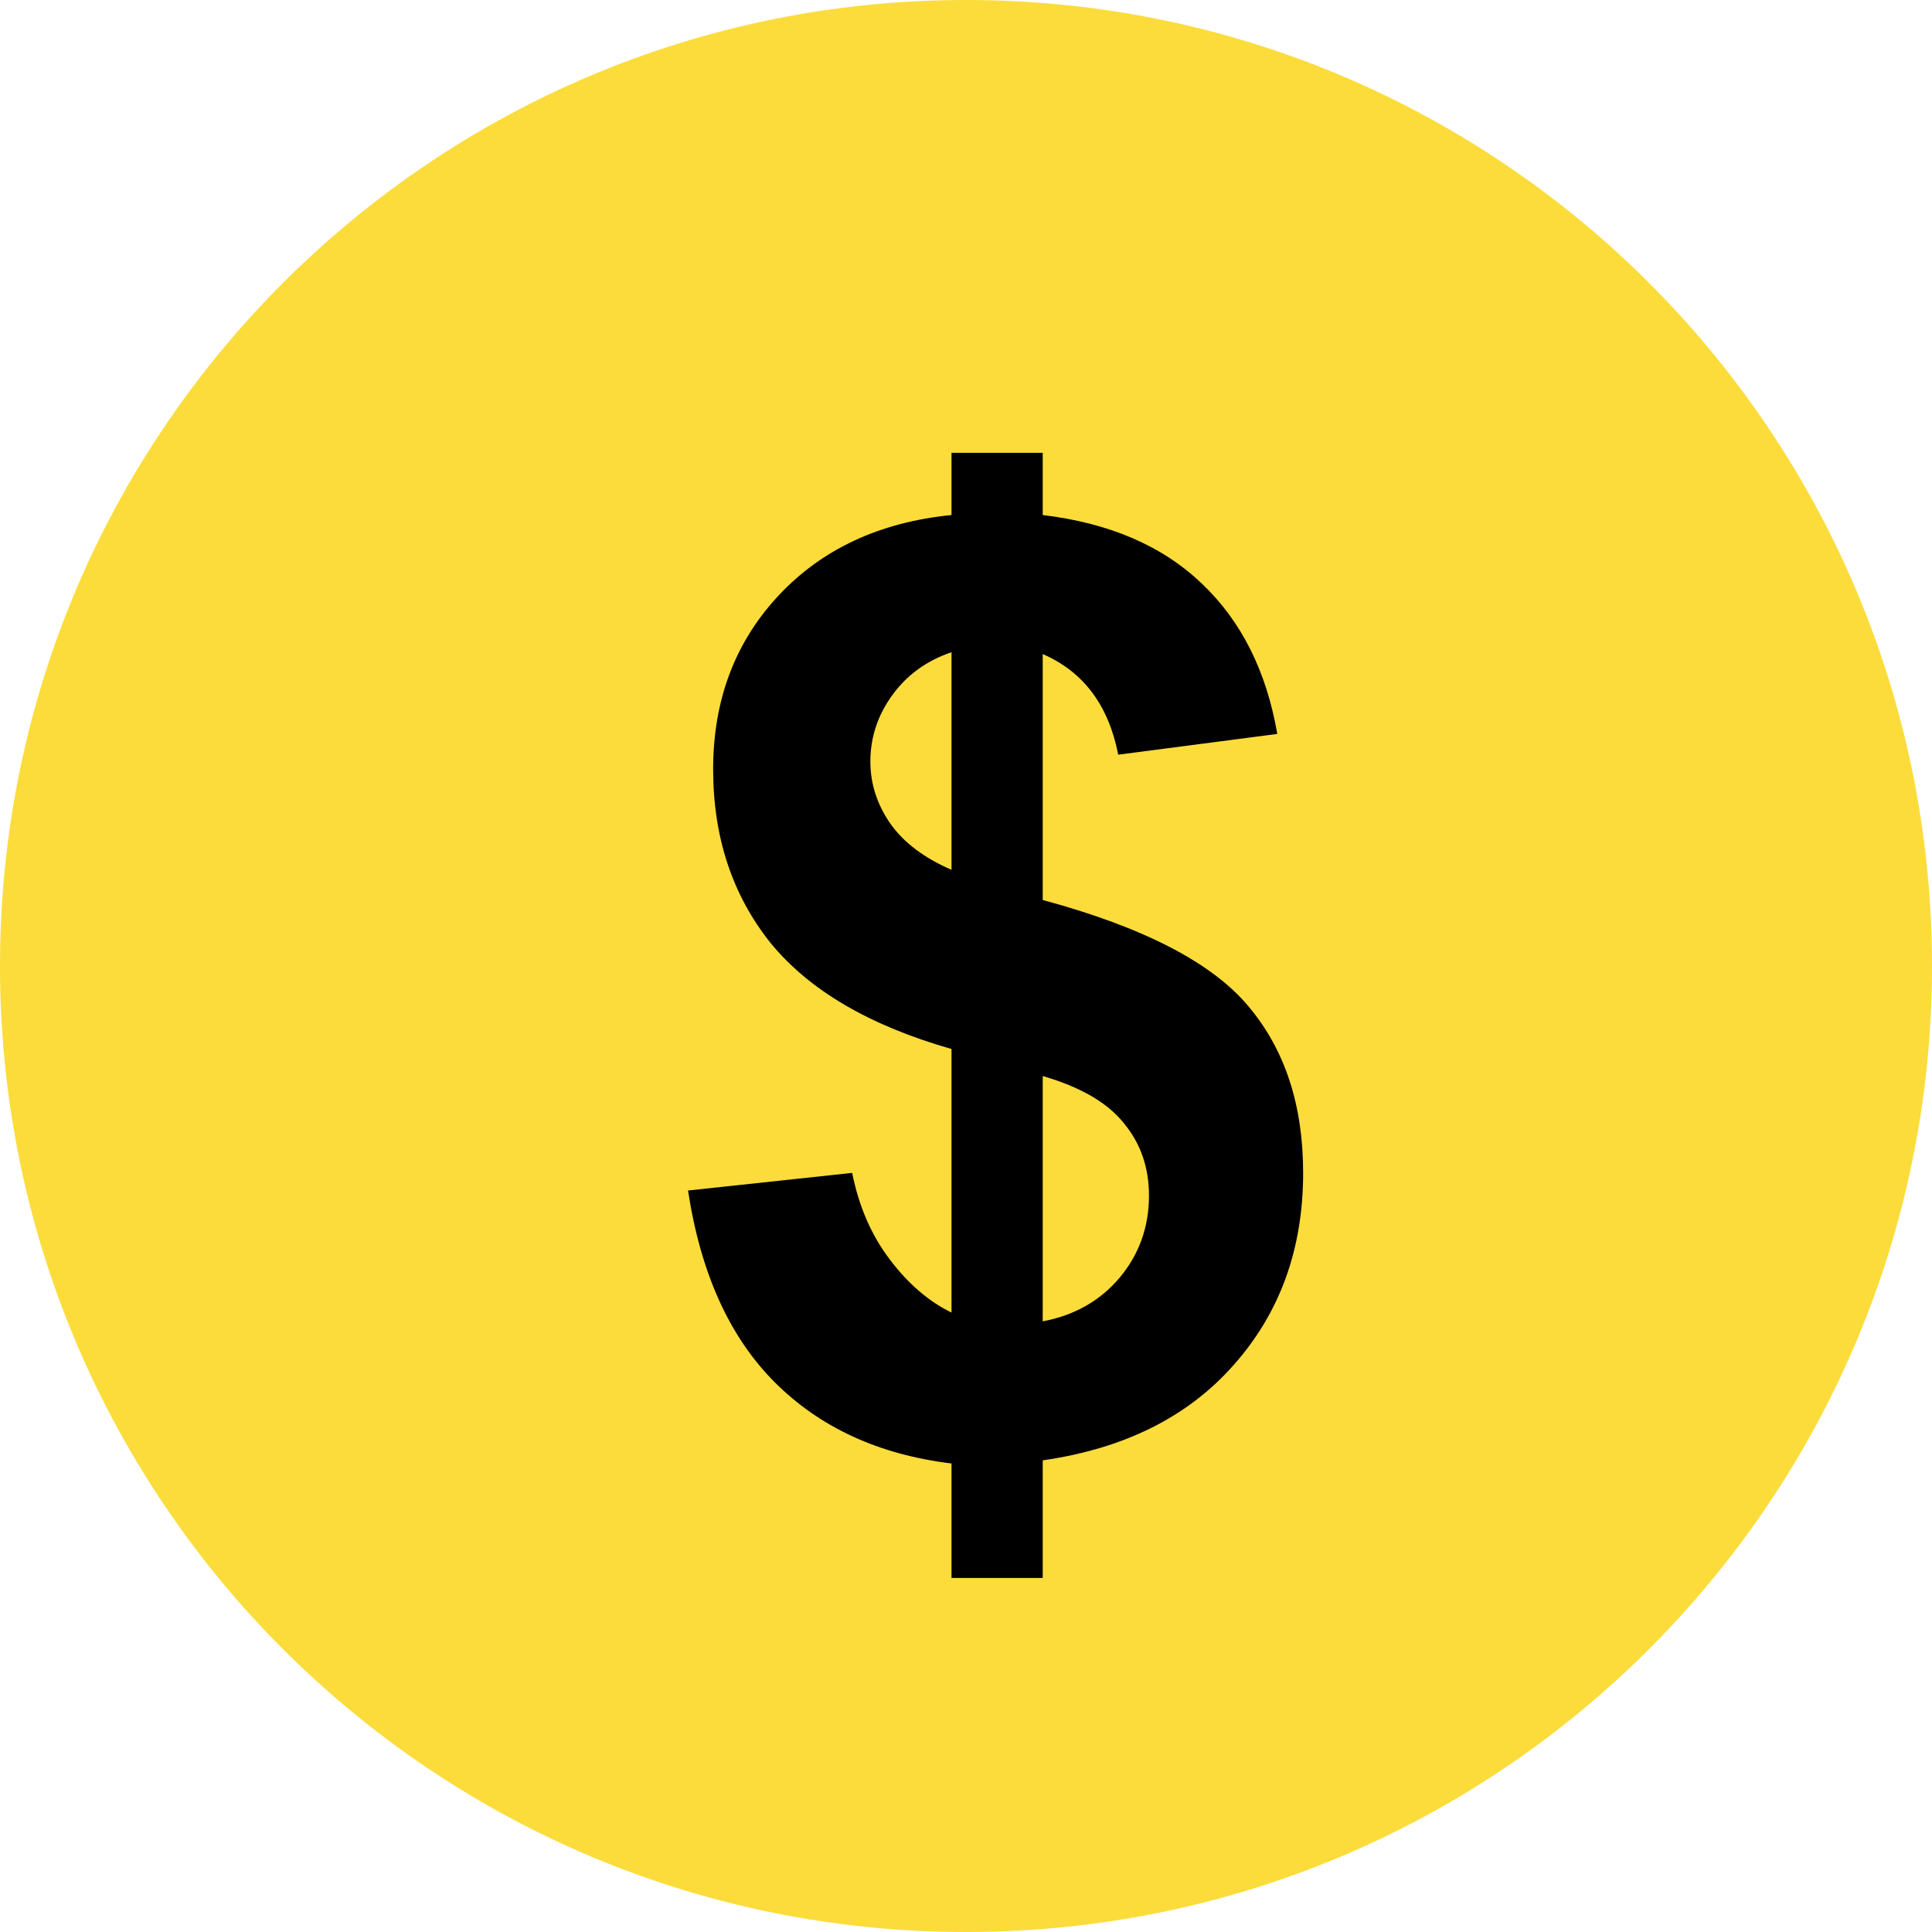 <svg width="24" height="24" viewBox="0 0 24 24" fill="none" xmlns="http://www.w3.org/2000/svg">
<path d="M12 0C18.628 0 24 5.373 24 12C24 18.628 18.628 24 12 24C5.373 24 0 18.628 0 12C0 5.373 5.373 0 12 0Z" fill="#FBDC3B"/>
<path d="M11.82 16.305V13.031C10.8 12.74 10.05 12.3 9.57 11.711C9.096 11.117 8.859 10.398 8.859 9.555C8.859 8.701 9.128 7.984 9.664 7.406C10.206 6.823 10.925 6.487 11.82 6.398V5.625H12.953V6.398C13.781 6.497 14.44 6.781 14.93 7.25C15.419 7.714 15.732 8.336 15.867 9.117L13.891 9.375C13.771 8.76 13.458 8.344 12.953 8.125V11.18C14.203 11.518 15.055 11.958 15.508 12.5C15.961 13.037 16.188 13.727 16.188 14.57C16.188 15.513 15.901 16.307 15.328 16.953C14.76 17.599 13.969 17.995 12.953 18.141V19.602H11.82V18.18C10.919 18.07 10.188 17.734 9.625 17.172C9.062 16.609 8.703 15.815 8.547 14.789L10.586 14.57C10.669 14.987 10.825 15.346 11.055 15.648C11.284 15.95 11.539 16.169 11.82 16.305ZM11.82 8.102C11.513 8.206 11.268 8.383 11.086 8.633C10.904 8.883 10.812 9.159 10.812 9.461C10.812 9.737 10.896 9.995 11.062 10.234C11.229 10.469 11.482 10.659 11.82 10.805V8.102ZM12.953 16.414C13.344 16.341 13.662 16.162 13.906 15.875C14.151 15.583 14.273 15.242 14.273 14.852C14.273 14.503 14.169 14.203 13.961 13.953C13.758 13.698 13.422 13.503 12.953 13.367V16.414Z" fill="black"/>
</svg>
